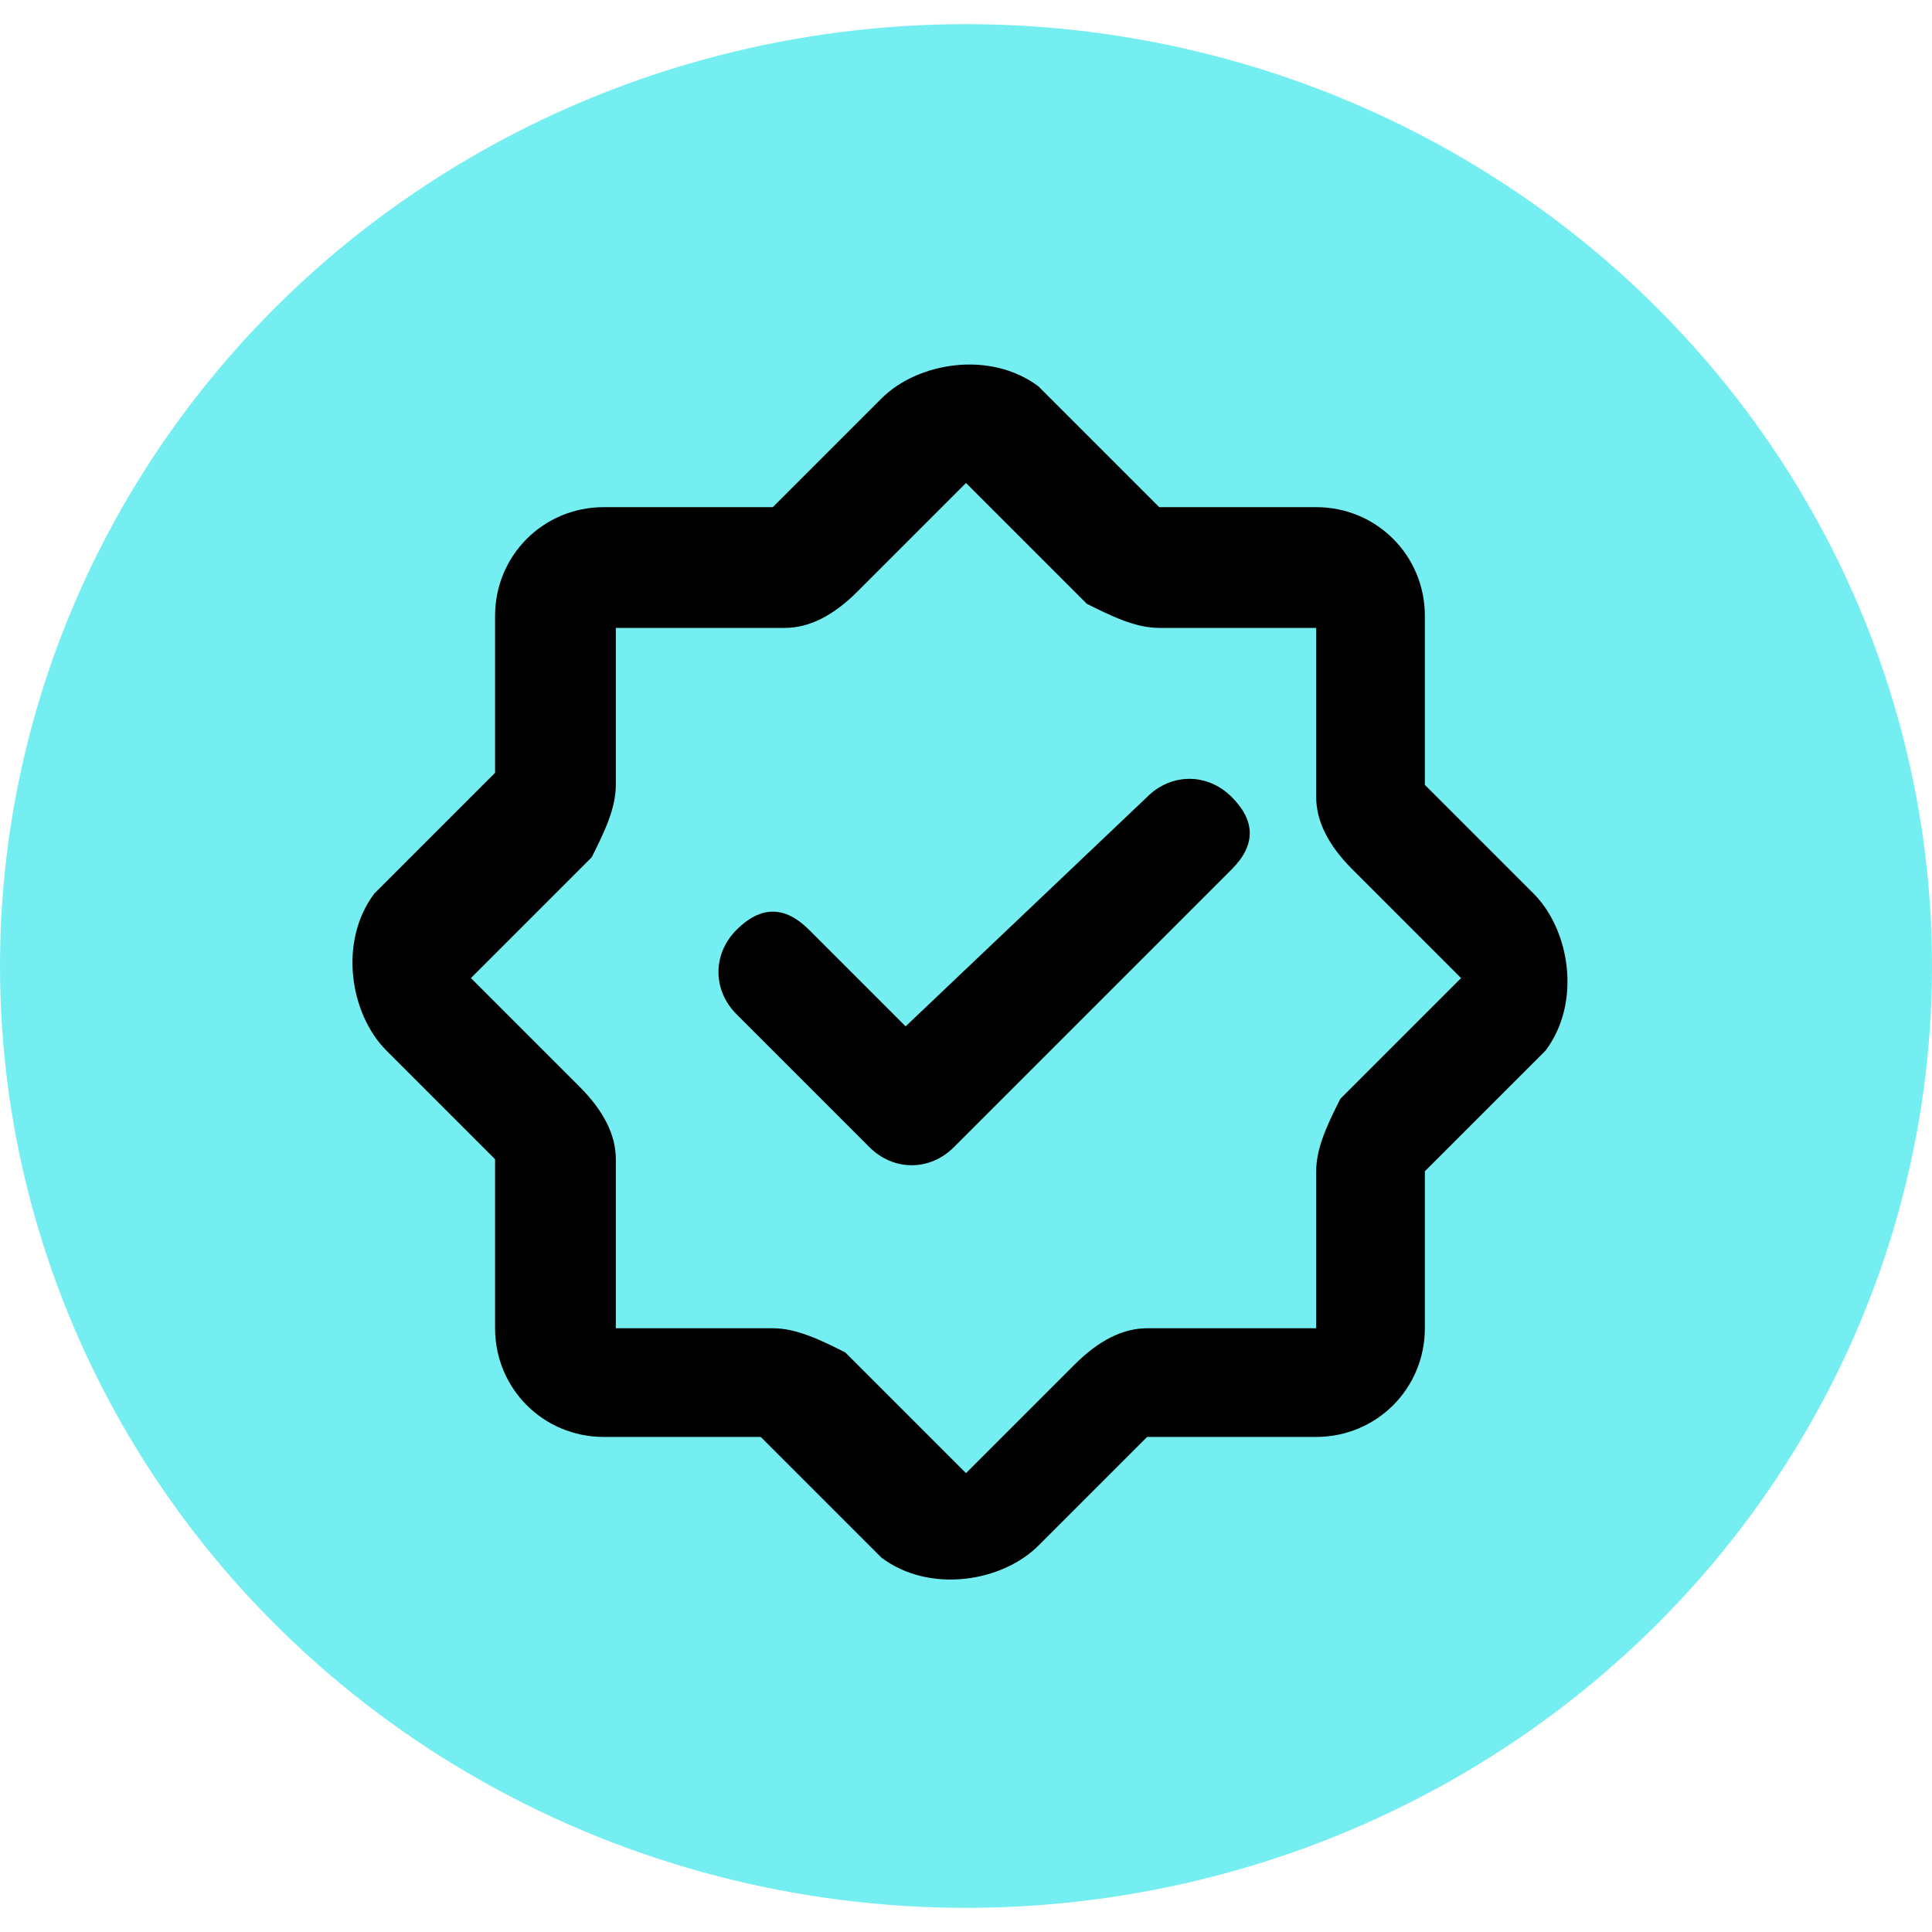 <?xml version="1.0" encoding="utf-8"?>
<!-- Generator: Adobe Illustrator 19.0.0, SVG Export Plug-In . SVG Version: 6.00 Build 0)  -->
<svg version="1.1" id="Layer_1" xmlns="http://www.w3.org/2000/svg" xmlns:xlink="http://www.w3.org/1999/xlink" x="0px" y="0px"
	 viewBox="-297 389 16 16" style="enable-background:new -297 389 16 16;" xml:space="preserve">
<style type="text/css">
	.st0{fill:#74EEF0;}
	.st1{fill:none;}
</style>
<g id="Layer_2">
	<ellipse class="st0" cx="-289" cy="397" rx="8" ry="7.8"/>
</g>
<g>
	<path class="st1" d="M-283.3,391.3v11.3h-11.3v-11.3H-283.3z M-288.7,402.3L-288.7,402.3L-288.7,402.3L-288.7,402.3L-288.7,402.3
		L-288.7,402.3C-288.8,402.3-288.8,402.3-288.7,402.3l-0.1,0l0,0.2l0,0l0,0l0,0l0,0l0,0l0,0l0,0l0,0L-288.7,402.3
		C-288.7,402.3-288.7,402.3-288.7,402.3z M-288.6,402.3L-288.6,402.3L-288.6,402.3L-288.6,402.3L-288.6,402.3l-0.1,0.3l0,0l0,0
		l0.1,0c0,0,0,0,0,0l0,0L-288.6,402.3C-288.6,402.3-288.6,402.3-288.6,402.3z M-288.9,402.3C-288.9,402.3-288.9,402.3-288.9,402.3
		L-288.9,402.3l0,0.3c0,0,0,0,0,0l0,0l0.1,0l0,0l0,0L-288.9,402.3L-288.9,402.3L-288.9,402.3C-288.8,402.3-288.9,402.3-288.9,402.3z
		"/>
	<path d="M-289.7,392.3c0.3-0.3,0.9-0.4,1.3-0.1l0.1,0.1l0.9,0.9h1.3c0.5,0,0.9,0.4,0.9,0.9l0,0.1v1.3l0.9,0.9
		c0.3,0.3,0.4,0.9,0.1,1.3l-0.1,0.1l-0.9,0.9v1.3c0,0.5-0.4,0.9-0.9,0.9l-0.1,0h-1.3l-0.9,0.9c-0.3,0.3-0.9,0.4-1.3,0.1l-0.1-0.1
		l-0.9-0.9h-1.3c-0.5,0-0.9-0.4-0.9-0.9l0-0.1v-1.3l-0.9-0.9c-0.3-0.3-0.4-0.9-0.1-1.3l0.1-0.1l0.9-0.9v-1.3c0-0.5,0.4-0.9,0.9-0.9
		l0.1,0h1.3C-290.6,393.2-289.7,392.3-289.7,392.3z M-289,393l-0.9,0.9c-0.2,0.2-0.4,0.3-0.6,0.3l-0.1,0h-1.3v1.3
		c0,0.2-0.1,0.4-0.2,0.6l-0.1,0.1l-0.9,0.9l0.9,0.9c0.2,0.2,0.3,0.4,0.3,0.6l0,0.1v1.3h1.3c0.2,0,0.4,0.1,0.6,0.2l0.1,0.1l0.9,0.9
		l0.9-0.9c0.2-0.2,0.4-0.3,0.6-0.3l0.1,0h1.3v-1.3c0-0.2,0.1-0.4,0.2-0.6l0.1-0.1l0.9-0.9l-0.9-0.9c-0.2-0.2-0.3-0.4-0.3-0.6l0-0.1
		v-1.3h-1.3c-0.2,0-0.4-0.1-0.6-0.2l-0.1-0.1L-289,393L-289,393z M-287.5,395.6c0.2-0.2,0.5-0.2,0.7,0c0.2,0.2,0.2,0.4,0,0.6l0,0
		l-2.3,2.3c-0.2,0.2-0.5,0.2-0.7,0l0,0l-1.1-1.1c-0.2-0.2-0.2-0.5,0-0.7c0.2-0.2,0.4-0.2,0.6,0l0,0l0.8,0.8L-287.5,395.6
		L-287.5,395.6z"/>
</g>
</svg>
